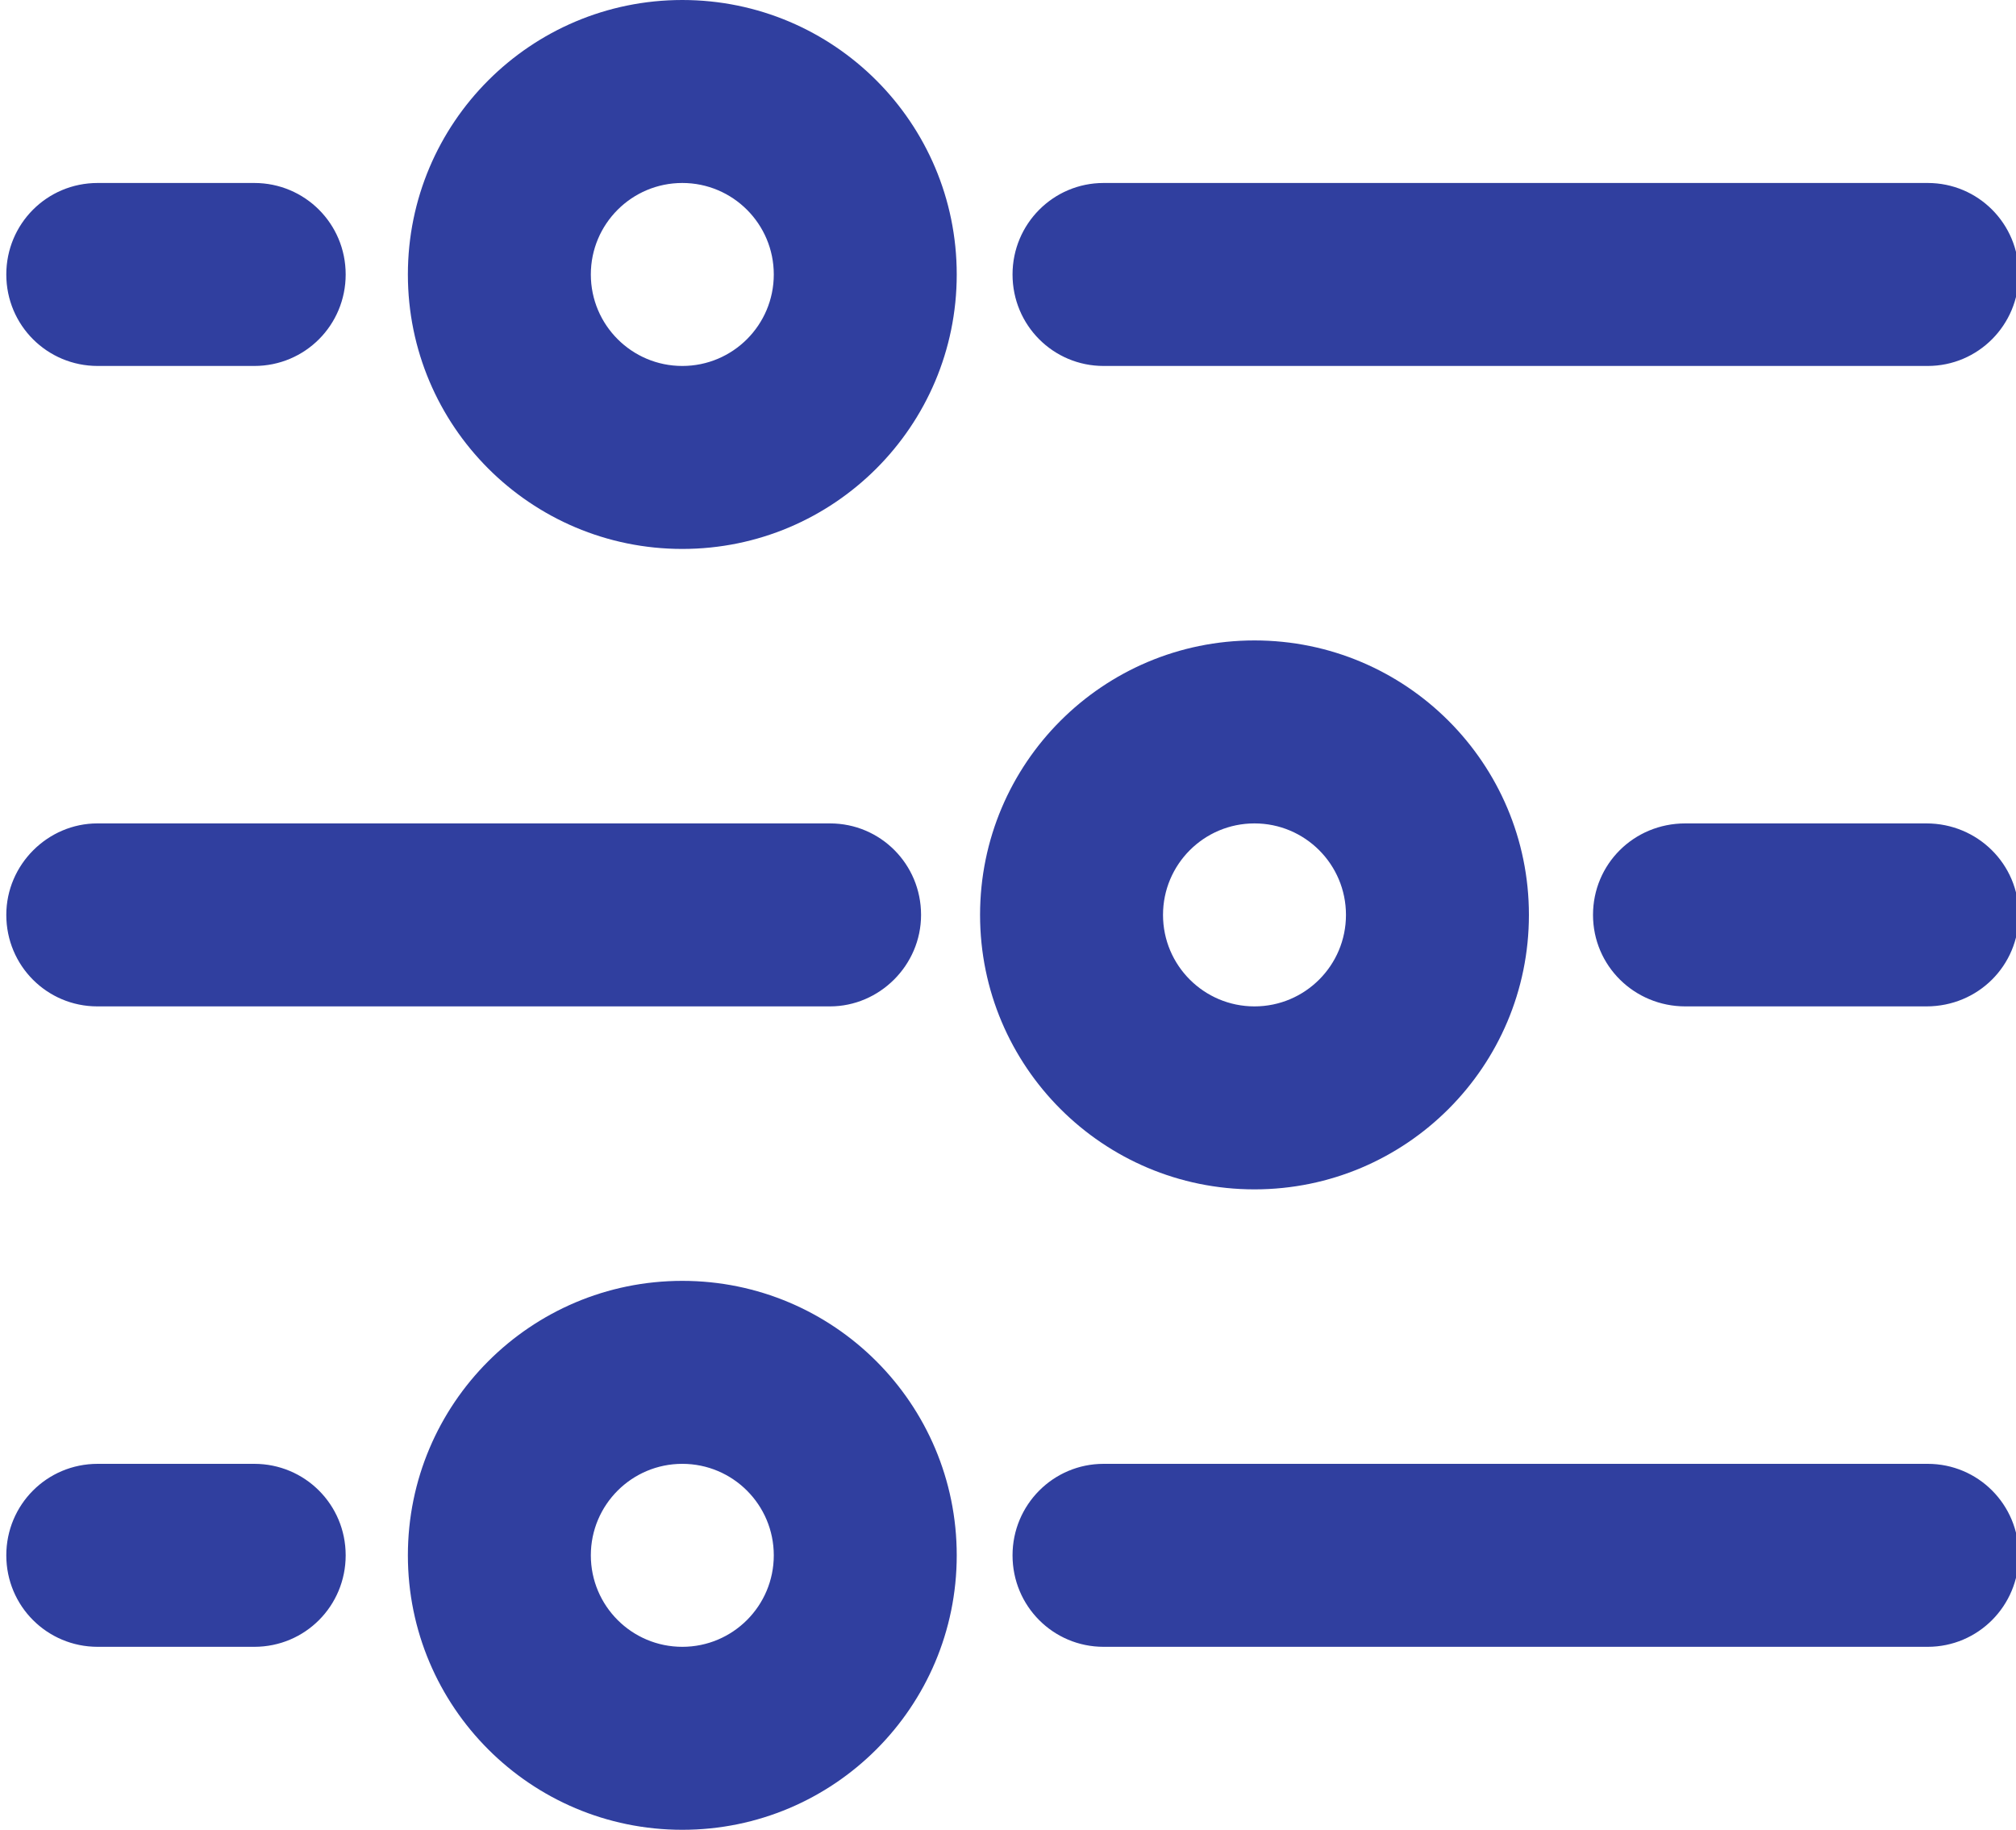 <svg width="800" height="726" viewBox="0 0 800 726" fill="none" xmlns="http://www.w3.org/2000/svg">
<g clip-path="url(#clip0_2005_8)">
<path fill-rule="evenodd" clip-rule="evenodd" d="M2.5 108.9C2.5 88.852 18.569 72.6 38.762 72.6H100.911C120.938 72.6 137.173 88.712 137.173 108.9C137.173 128.948 121.105 145.2 100.911 145.2H38.762C18.735 145.2 2.5 129.088 2.5 108.9ZM401.8 108.9C401.8 88.852 417.948 72.6 437.939 72.6H764.961C784.92 72.6 801.1 88.712 801.1 108.9C801.1 128.948 784.952 145.2 764.961 145.2H437.939C417.98 145.2 401.8 129.088 401.8 108.9ZM270.757 145.2C250.709 145.2 234.457 128.948 234.457 108.9C234.457 88.852 250.709 72.6 270.757 72.6C290.805 72.6 307.057 88.852 307.057 108.9C307.057 128.948 290.805 145.2 270.757 145.2ZM270.757 217.8C210.613 217.8 161.857 169.044 161.857 108.9C161.857 48.756 210.613 0 270.757 0C330.901 0 379.657 48.756 379.657 108.9C379.657 169.044 330.901 217.8 270.757 217.8ZM2.5 617.1C2.5 597.052 18.569 580.8 38.762 580.8H100.911C120.938 580.8 137.173 596.912 137.173 617.1C137.173 637.148 121.105 653.4 100.911 653.4H38.762C18.735 653.4 2.5 637.288 2.5 617.1ZM401.8 617.1C401.8 597.052 417.948 580.8 437.939 580.8H764.961C784.92 580.8 801.1 596.912 801.1 617.1C801.1 637.148 784.952 653.4 764.961 653.4H437.939C417.98 653.4 401.8 637.288 401.8 617.1ZM270.757 653.4C250.709 653.4 234.457 637.148 234.457 617.1C234.457 597.052 250.709 580.8 270.757 580.8C290.805 580.8 307.057 597.052 307.057 617.1C307.057 637.148 290.805 653.4 270.757 653.4ZM270.757 726C210.613 726 161.857 677.244 161.857 617.1C161.857 556.956 210.613 508.2 270.757 508.2C330.901 508.2 379.657 556.956 379.657 617.1C379.657 677.244 330.901 726 270.757 726ZM2.5 363C2.5 342.952 19.041 326.7 38.633 326.7H329.367C349.323 326.7 365.5 342.812 365.5 363C365.5 383.048 348.959 399.3 329.367 399.3H38.633C18.677 399.3 2.5 383.188 2.5 363ZM632.147 363C632.147 342.952 648.24 326.7 668.787 326.7H764.46C784.696 326.7 801.1 342.812 801.1 363C801.1 383.048 785.006 399.3 764.46 399.3H668.787C648.551 399.3 632.147 383.188 632.147 363ZM497.814 399.3C477.766 399.3 461.514 383.048 461.514 363C461.514 342.952 477.766 326.7 497.814 326.7C517.861 326.7 534.114 342.952 534.114 363C534.114 383.048 517.861 399.3 497.814 399.3ZM497.814 471.9C437.67 471.9 388.914 423.144 388.914 363C388.914 302.856 437.67 254.1 497.814 254.1C557.957 254.1 606.714 302.856 606.714 363C606.714 423.144 557.957 471.9 497.814 471.9Z" fill="#303F9F"/>
</g>
<defs>
<clipPath id="clip0_2005_8">
<rect width="800" height="726" fill="white"/>
</clipPath>
</defs>
</svg>
